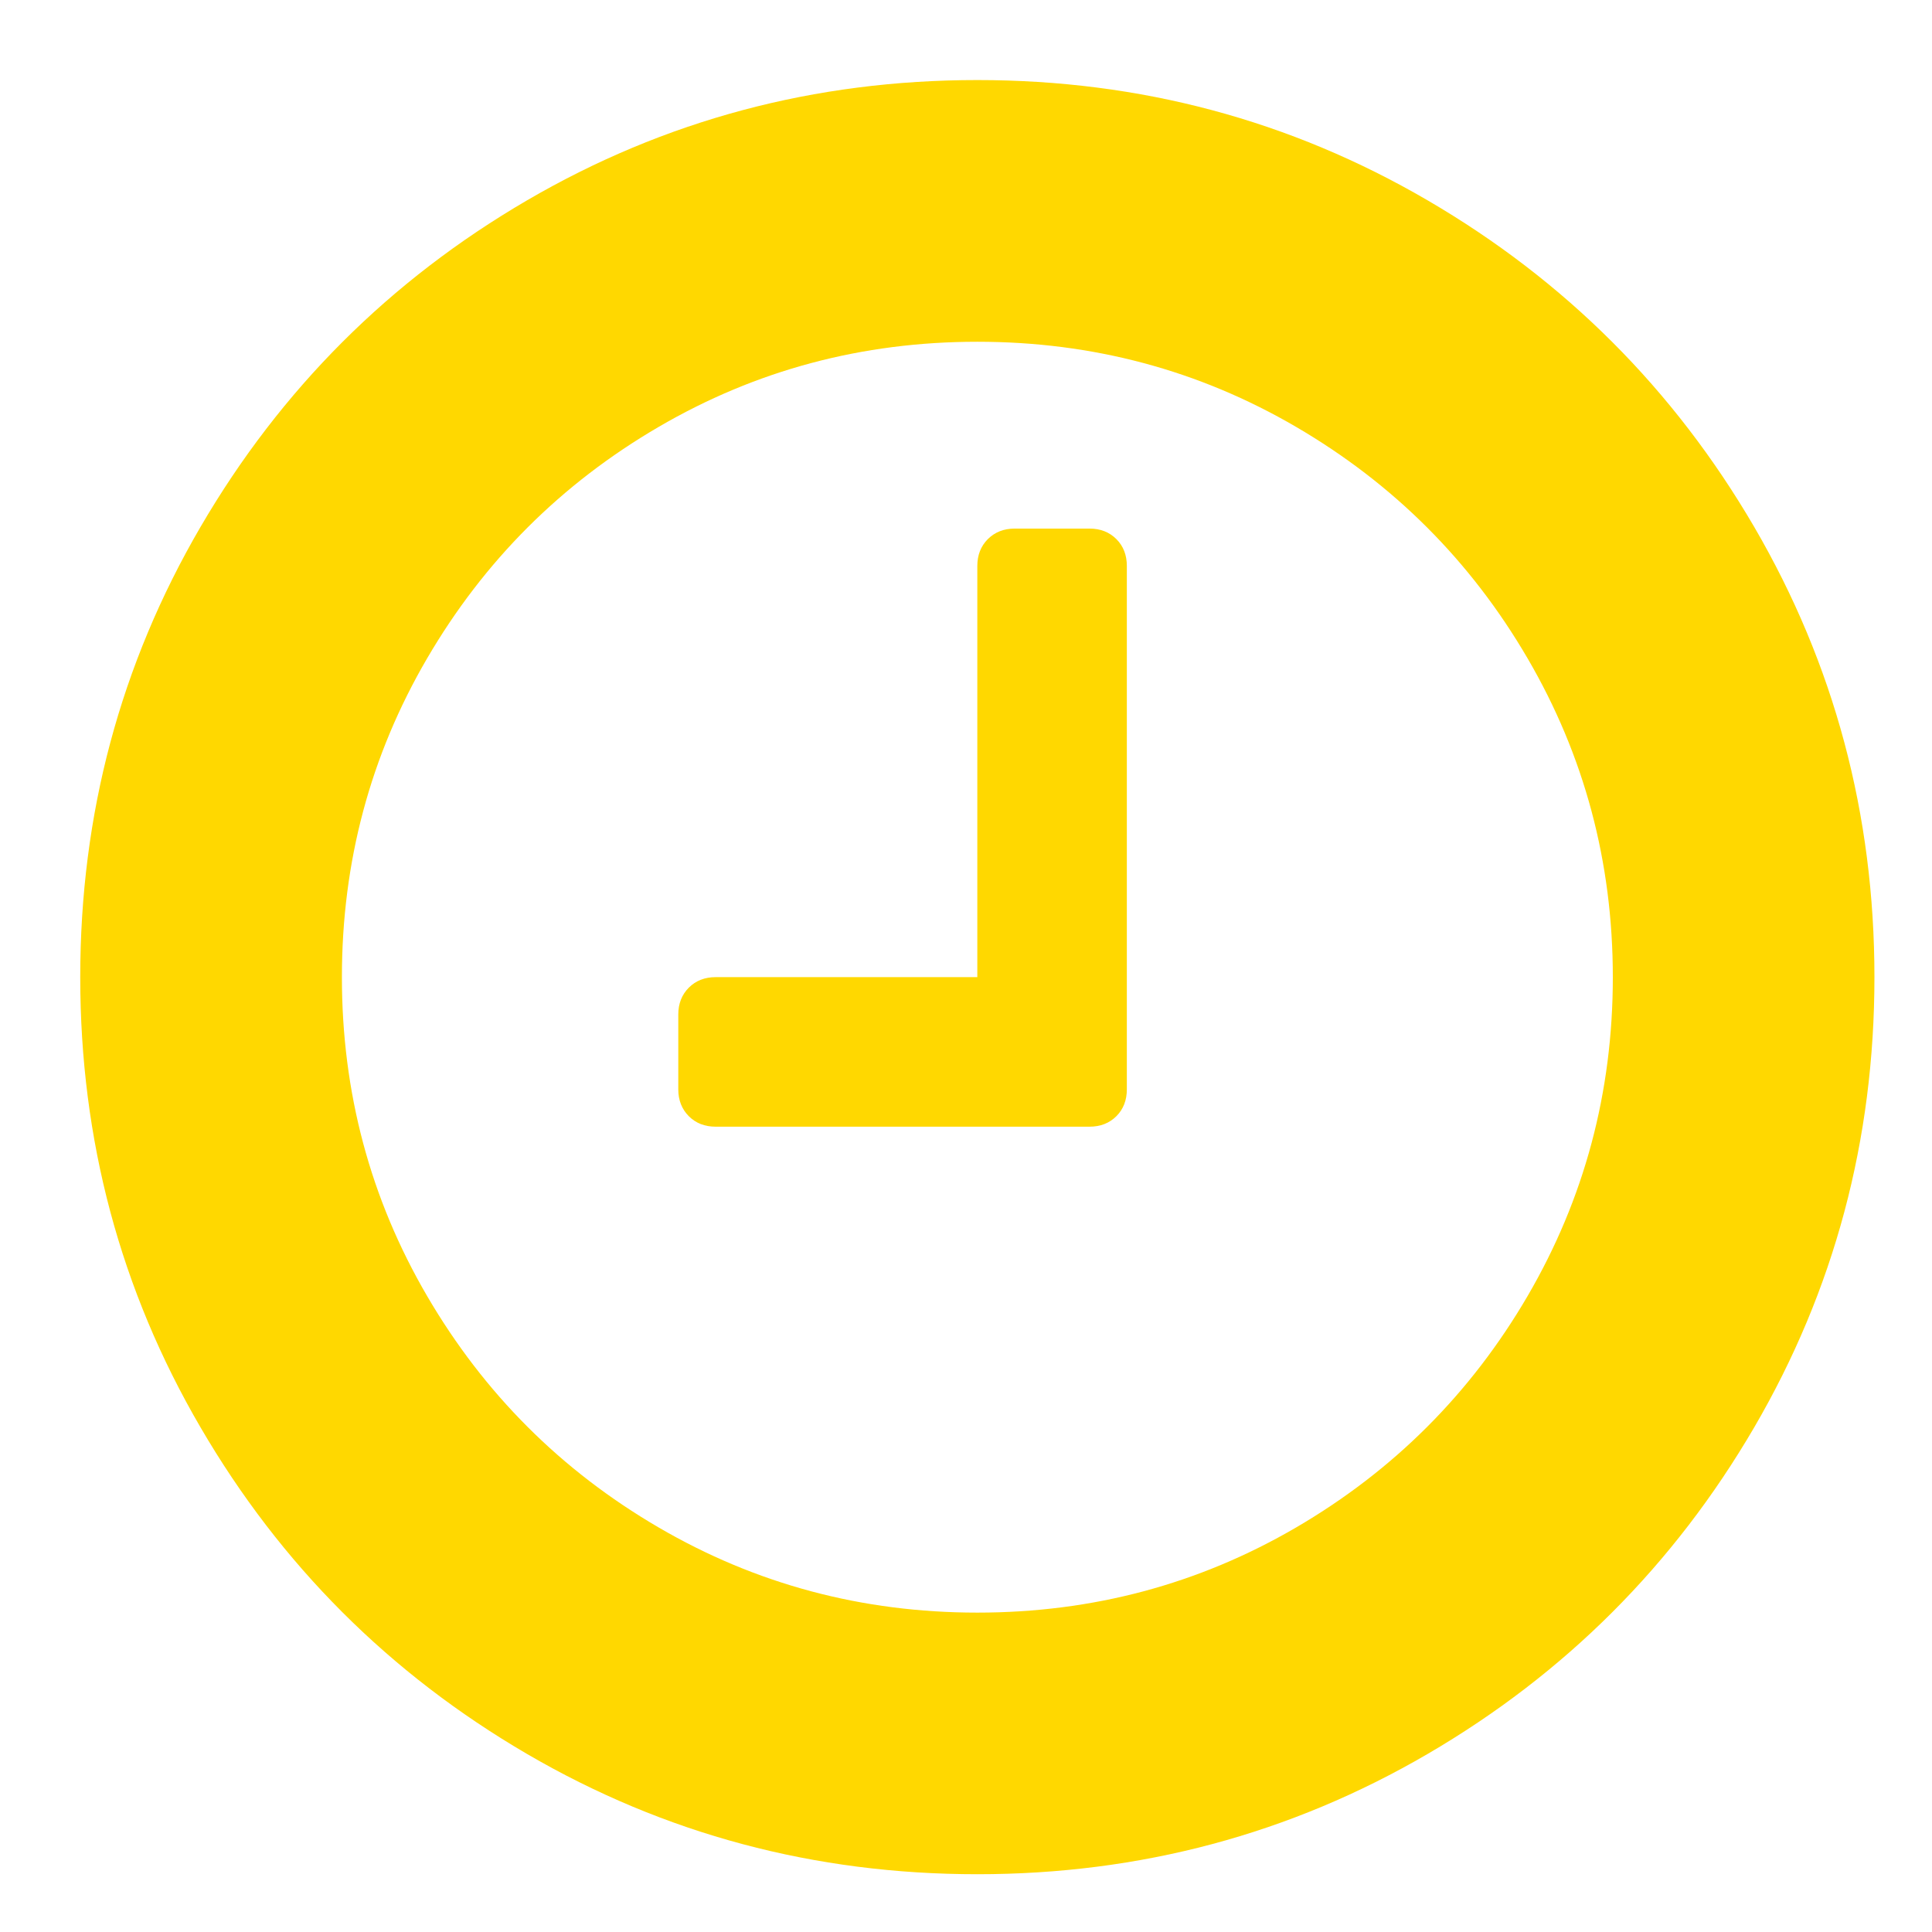 <?xml version="1.0" encoding="utf-8"?>
<!-- Generator: Adobe Illustrator 16.0.0, SVG Export Plug-In . SVG Version: 6.00 Build 0)  -->
<!DOCTYPE svg PUBLIC "-//W3C//DTD SVG 1.1//EN" "http://www.w3.org/Graphics/SVG/1.1/DTD/svg11.dtd">
<svg version="1.1" id="Layer_1" xmlns="http://www.w3.org/2000/svg" xmlns:xlink="http://www.w3.org/1999/xlink" x="0px" y="0px"
	 width="64px" height="64px" viewBox="0 0 64 64" enable-background="new 0 0 64 64" xml:space="preserve">
<g>
	<path fill="#FFD800" d="M58.109,17.452c2.655,4.555,3.984,9.526,3.984,14.918c0,5.392-1.329,10.363-3.984,14.916
		c-2.658,4.554-6.263,8.158-10.817,10.816c-4.553,2.655-9.524,3.984-14.917,3.984c-5.392,0-10.363-1.329-14.917-3.984
		c-4.553-2.658-8.159-6.263-10.814-10.816c-2.657-4.553-3.986-9.524-3.986-14.916c0-5.392,1.329-10.363,3.986-14.918
		c2.656-4.553,6.262-8.159,10.814-10.815c4.555-2.656,9.526-3.985,14.917-3.985c5.392,0,10.364,1.329,14.917,3.985
		C51.847,9.293,55.451,12.899,58.109,17.452z M50.602,42.935c1.882-3.226,2.825-6.748,2.825-10.564
		c0-3.818-0.943-7.339-2.825-10.564s-4.437-5.778-7.661-7.662c-3.226-1.884-6.748-2.824-10.565-2.824
		c-3.817,0-7.338,0.94-10.563,2.824c-3.226,1.883-5.779,4.437-7.663,7.662s-2.824,6.747-2.824,10.564
		c0,3.816,0.94,7.339,2.824,10.564c1.884,3.225,4.437,5.778,7.663,7.661c3.225,1.883,6.746,2.824,10.563,2.824
		c3.817,0,7.339-0.941,10.565-2.824C46.165,48.713,48.72,46.159,50.602,42.935z M37.328,18.749v17.336
		c0,0.361-0.114,0.657-0.347,0.891c-0.232,0.231-0.529,0.347-0.891,0.347H23.708c-0.361,0-0.657-0.115-0.89-0.347
		c-0.231-0.233-0.349-0.529-0.349-0.891v-2.479c0-0.359,0.118-0.657,0.349-0.889c0.233-0.232,0.529-0.348,0.89-0.348h8.667V18.749
		c0-0.361,0.116-0.657,0.348-0.89c0.234-0.232,0.529-0.349,0.892-0.349h2.476c0.361,0,0.658,0.116,0.891,0.349
		C37.214,18.092,37.328,18.388,37.328,18.749z"/>
</g>
</svg>
